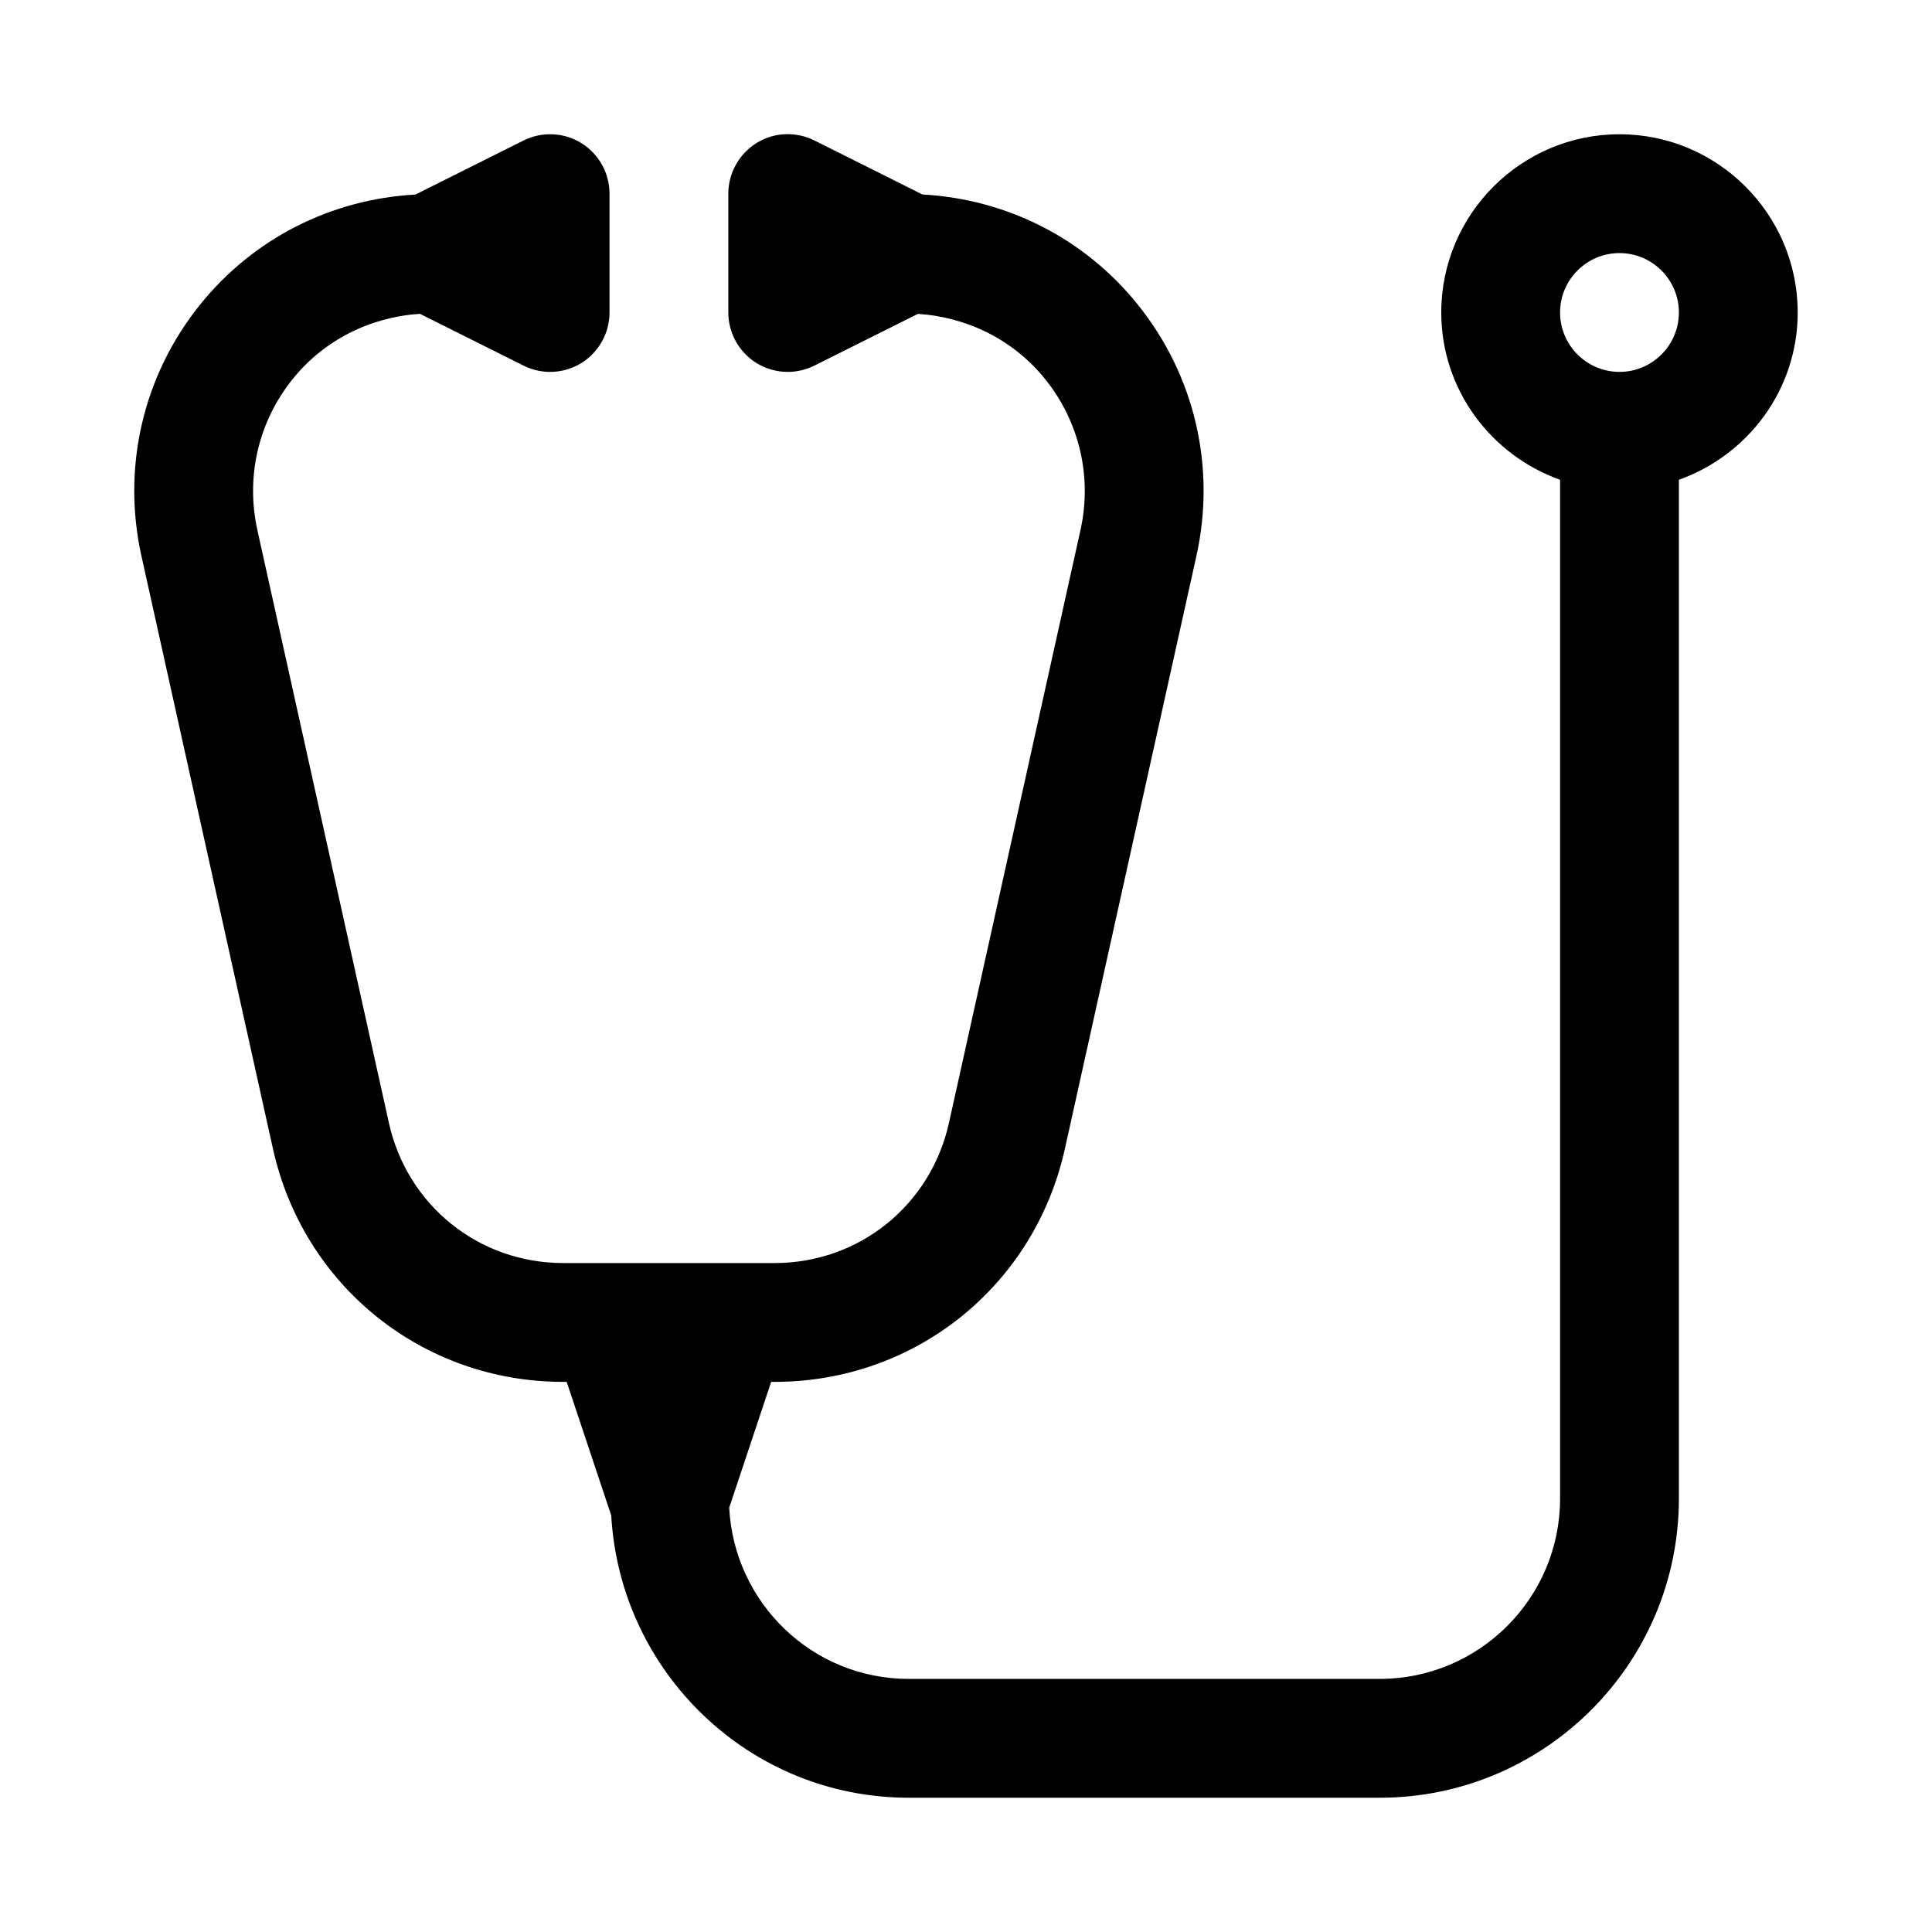 <?xml version="1.0" encoding="UTF-8"?>
<!-- Uploaded to: ICON Repo, www.iconrepo.com, Generator: ICON Repo Mixer Tools -->
<svg fill="#000000" width="800px" height="800px" version="1.1" viewBox="144 144 512 512" xmlns="http://www.w3.org/2000/svg">
 <path d="m620.41 226.81c0-26.039-21.191-47.23-47.23-47.23-26.039 0-47.23 21.191-47.23 47.23 0 20.5 13.211 37.816 31.488 44.336v270c-0.004 26.355-21.445 47.781-47.801 47.781h-124.84c-25.535 0-46.273-20.168-47.547-45.391l11.117-33.328h0.93c37.219 0 68.848-25.395 76.91-61.781l34.855-157.11c5.227-23.508-0.426-47.75-15.477-66.52-14.121-17.617-34.777-28.039-57.137-29.254l-28.652-14.328c-4.879-2.426-10.676-2.203-15.32 0.691-4.629 2.902-7.461 7.957-7.461 13.418v31.488c0 5.465 2.832 10.516 7.461 13.398 2.535 1.559 5.402 2.348 8.281 2.348 2.41 0 4.816-0.551 7.039-1.652l27.473-13.73c13.195 0.883 25.395 6.941 33.754 17.352 9.055 11.289 12.453 25.867 9.305 39.988l-34.855 157.11c-4.852 21.82-23.836 37.094-46.18 37.094h-56.047c-22.34 0-41.328-15.273-46.176-37.109l-34.859-157.11c-3.133-14.121 0.25-28.703 9.305-39.988 8.359-10.41 20.562-16.469 33.754-17.352l27.473 13.73c2.223 1.117 4.633 1.668 7.039 1.668 2.883 0 5.746-0.789 8.281-2.348 4.629-2.879 7.465-7.934 7.465-13.398v-31.488c0-5.465-2.832-10.516-7.461-13.398-4.648-2.879-10.457-3.117-15.32-0.691l-28.652 14.328c-22.355 1.211-42.996 11.637-57.137 29.254-15.055 18.75-20.688 42.996-15.477 66.516l34.855 157.11c8.078 36.371 39.691 61.766 76.91 61.766h0.93l11.809 35.41c2.359 41.594 36.637 74.797 78.828 74.797h124.84c43.703 0 79.27-35.566 79.27-79.27v-270c18.281-6.516 31.488-23.836 31.488-44.336zm-47.23 15.746c-8.676 0-15.742-7.055-15.742-15.742 0-8.691 7.07-15.742 15.742-15.742 8.676 0 15.742 7.055 15.742 15.742s-7.066 15.742-15.742 15.742z"/>
</svg>